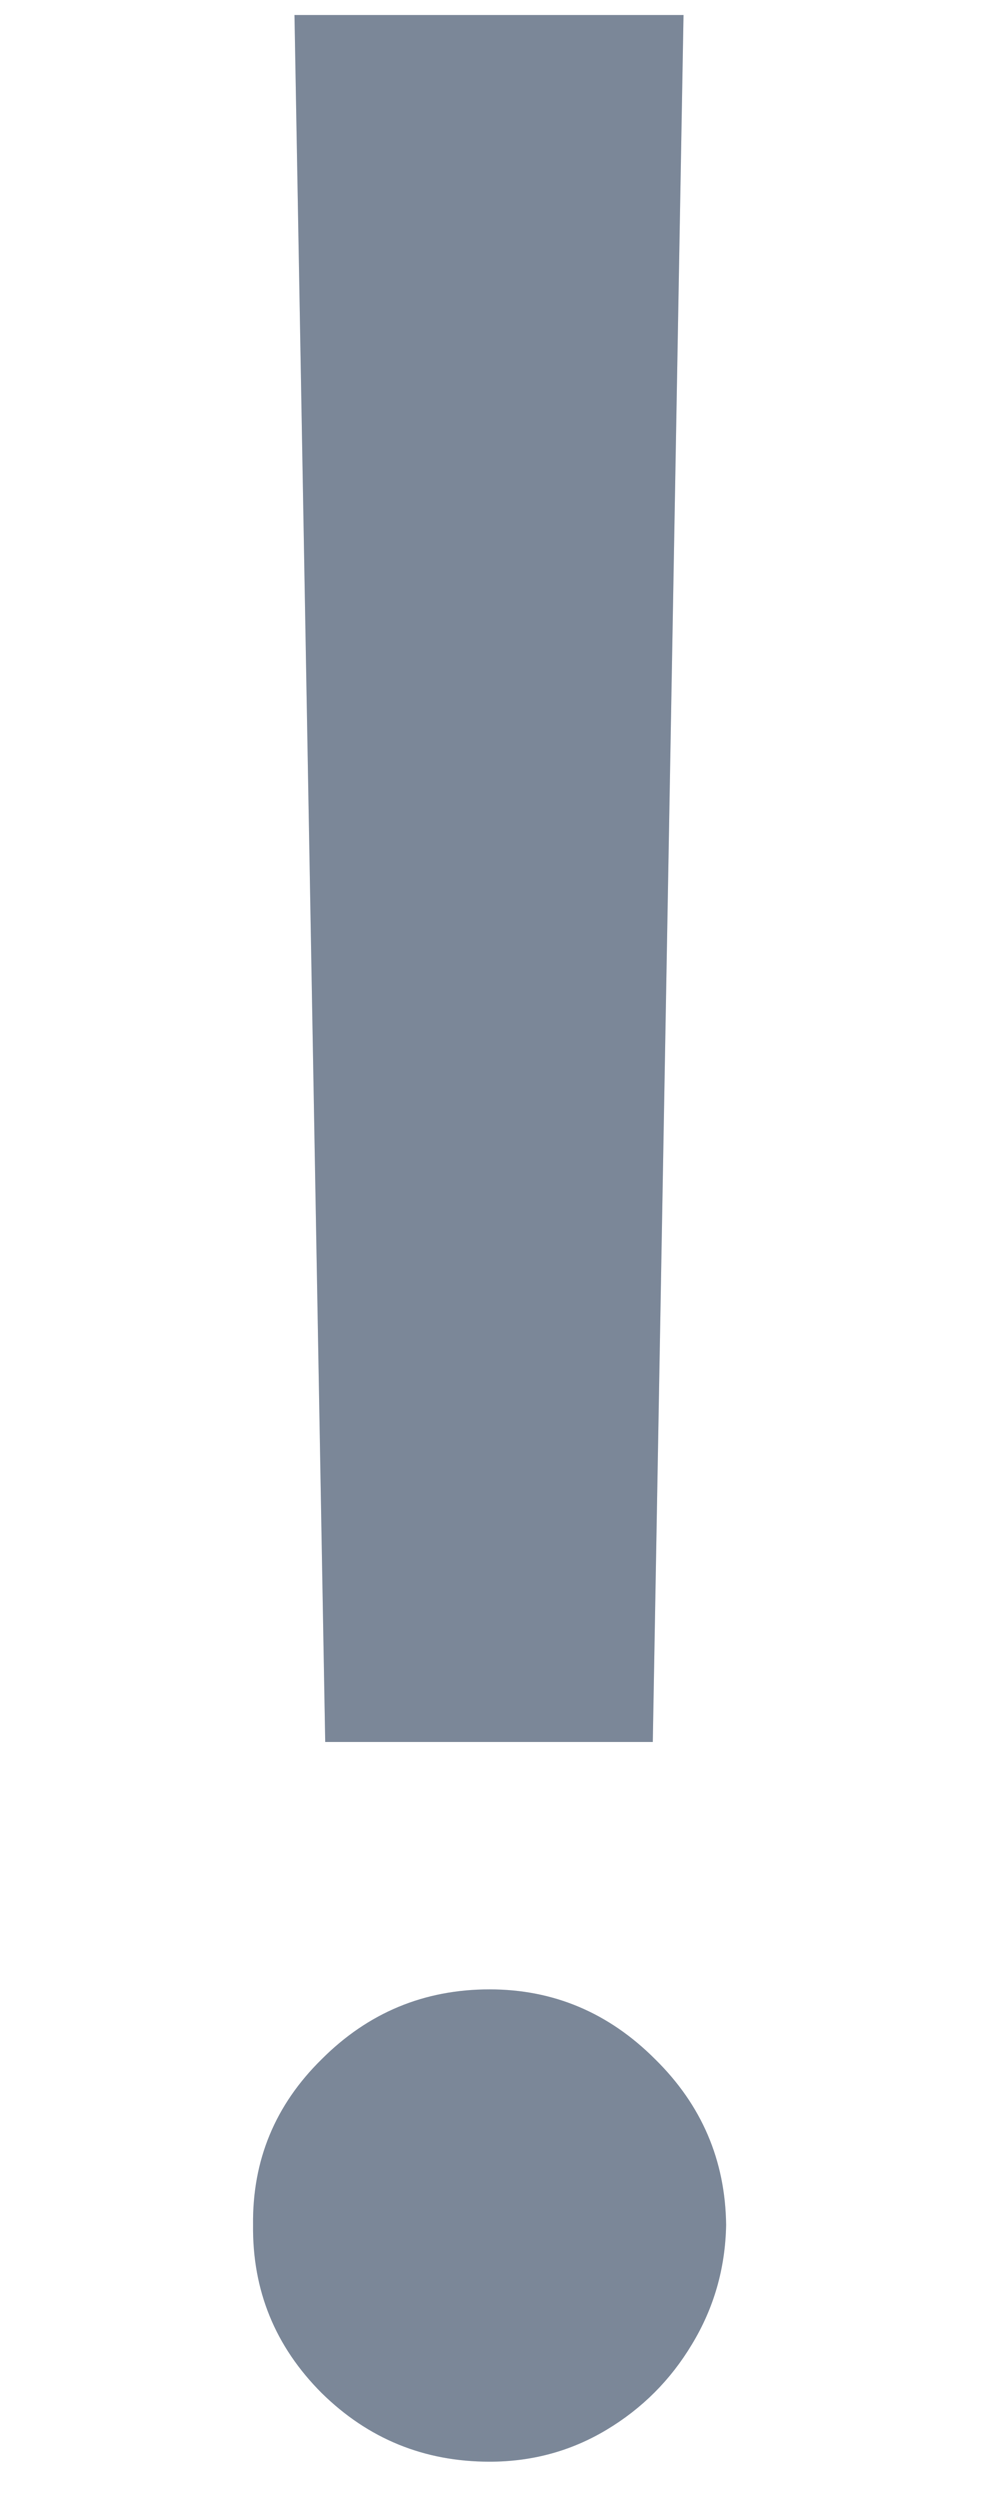 <svg width="29" height="72" viewBox="0 0 29 72" fill="none" xmlns="http://www.w3.org/2000/svg">
<path d="M19.704 0.432L18.818 50.17H9.375L8.489 0.432H19.704ZM14.114 70.898C12.227 70.898 10.614 70.239 9.273 68.921C7.932 67.579 7.273 65.966 7.295 64.079C7.273 62.216 7.932 60.625 9.273 59.307C10.614 57.966 12.227 57.295 14.114 57.295C15.954 57.295 17.546 57.966 18.886 59.307C20.227 60.625 20.909 62.216 20.932 64.079C20.909 65.329 20.579 66.477 19.943 67.523C19.329 68.546 18.511 69.364 17.489 69.977C16.466 70.591 15.341 70.898 14.114 70.898Z" fill="#C1D3ED"/>
<path d="M19.704 0.432L18.818 50.17H9.375L8.489 0.432H19.704ZM14.114 70.898C12.227 70.898 10.614 70.239 9.273 68.921C7.932 67.579 7.273 65.966 7.295 64.079C7.273 62.216 7.932 60.625 9.273 59.307C10.614 57.966 12.227 57.295 14.114 57.295C15.954 57.295 17.546 57.966 18.886 59.307C20.227 60.625 20.909 62.216 20.932 64.079C20.909 65.329 20.579 66.477 19.943 67.523C19.329 68.546 18.511 69.364 17.489 69.977C16.466 70.591 15.341 70.898 14.114 70.898Z" fill="black" fill-opacity="0.2"/>
<path d="M19.704 0.432L18.818 50.17H9.375L8.489 0.432H19.704ZM14.114 70.898C12.227 70.898 10.614 70.239 9.273 68.921C7.932 67.579 7.273 65.966 7.295 64.079C7.273 62.216 7.932 60.625 9.273 59.307C10.614 57.966 12.227 57.295 14.114 57.295C15.954 57.295 17.546 57.966 18.886 59.307C20.227 60.625 20.909 62.216 20.932 64.079C20.909 65.329 20.579 66.477 19.943 67.523C19.329 68.546 18.511 69.364 17.489 69.977C16.466 70.591 15.341 70.898 14.114 70.898Z" fill="black" fill-opacity="0.2"/>
</svg>
